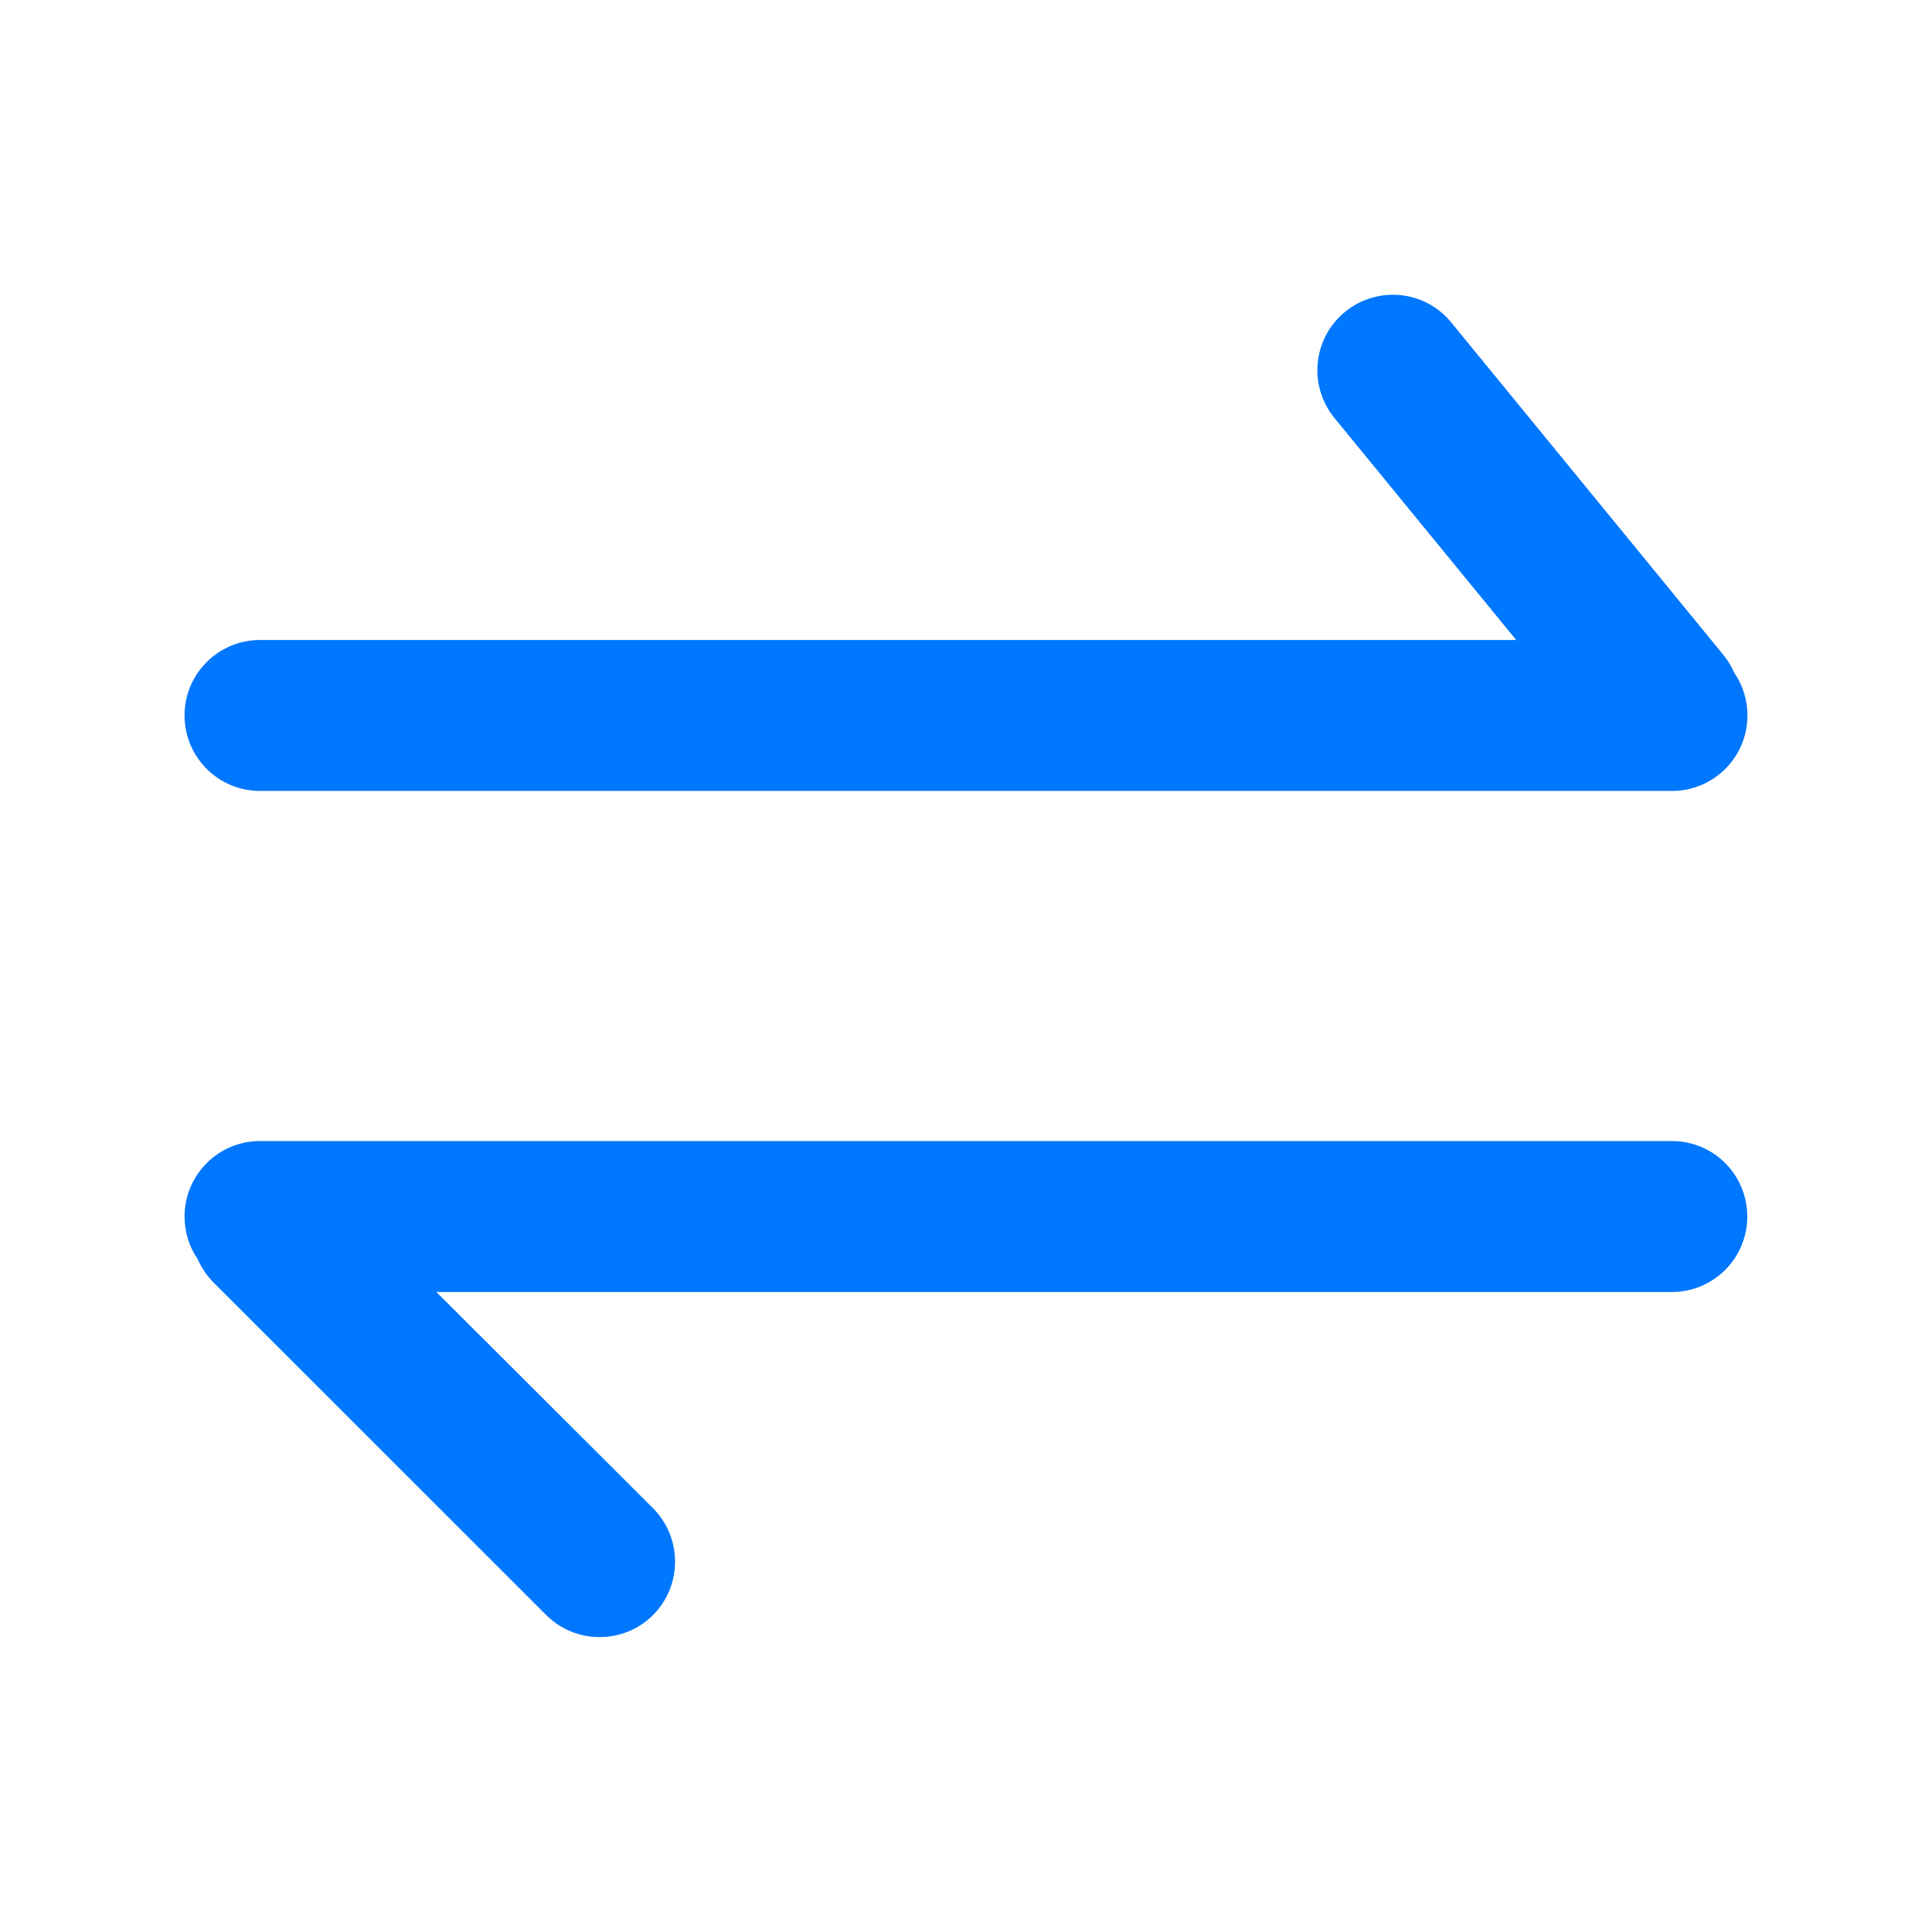 <svg width="23" height="23" viewBox="0 0 23 23" fill="none" xmlns="http://www.w3.org/2000/svg">
<g id="icon-&#229;&#136;&#135;&#230;&#141;&#162;-&#232;&#147;&#157;" clip-path="url(#clip0_91_3483)">
<path id="Vector" d="M19.905 13.584H3.095C2.599 13.584 2.197 13.986 2.197 14.483C2.197 14.671 2.255 14.847 2.354 14.99C2.397 15.091 2.462 15.186 2.543 15.269L6.503 19.227C6.678 19.402 6.907 19.489 7.138 19.489C7.37 19.489 7.599 19.402 7.774 19.227C8.124 18.876 8.124 18.308 7.774 17.955L5.195 15.381H19.903C20.399 15.381 20.801 14.979 20.801 14.483C20.801 13.986 20.401 13.584 19.905 13.584ZM3.095 9.416H19.905C20.401 9.416 20.803 9.014 20.803 8.517C20.803 8.328 20.745 8.153 20.646 8.01C20.615 7.935 20.57 7.864 20.516 7.796L17.277 3.839C16.963 3.454 16.397 3.398 16.012 3.713C15.628 4.027 15.572 4.593 15.887 4.977L18.05 7.619H3.095C2.599 7.619 2.197 8.021 2.197 8.517C2.197 9.014 2.599 9.416 3.095 9.416Z" fill="#0077FF"/>
</g>
<defs>
<clipPath id="clip0_91_3483">
<rect width="23" height="23" fill="white"/>
</clipPath>
</defs>
</svg>
